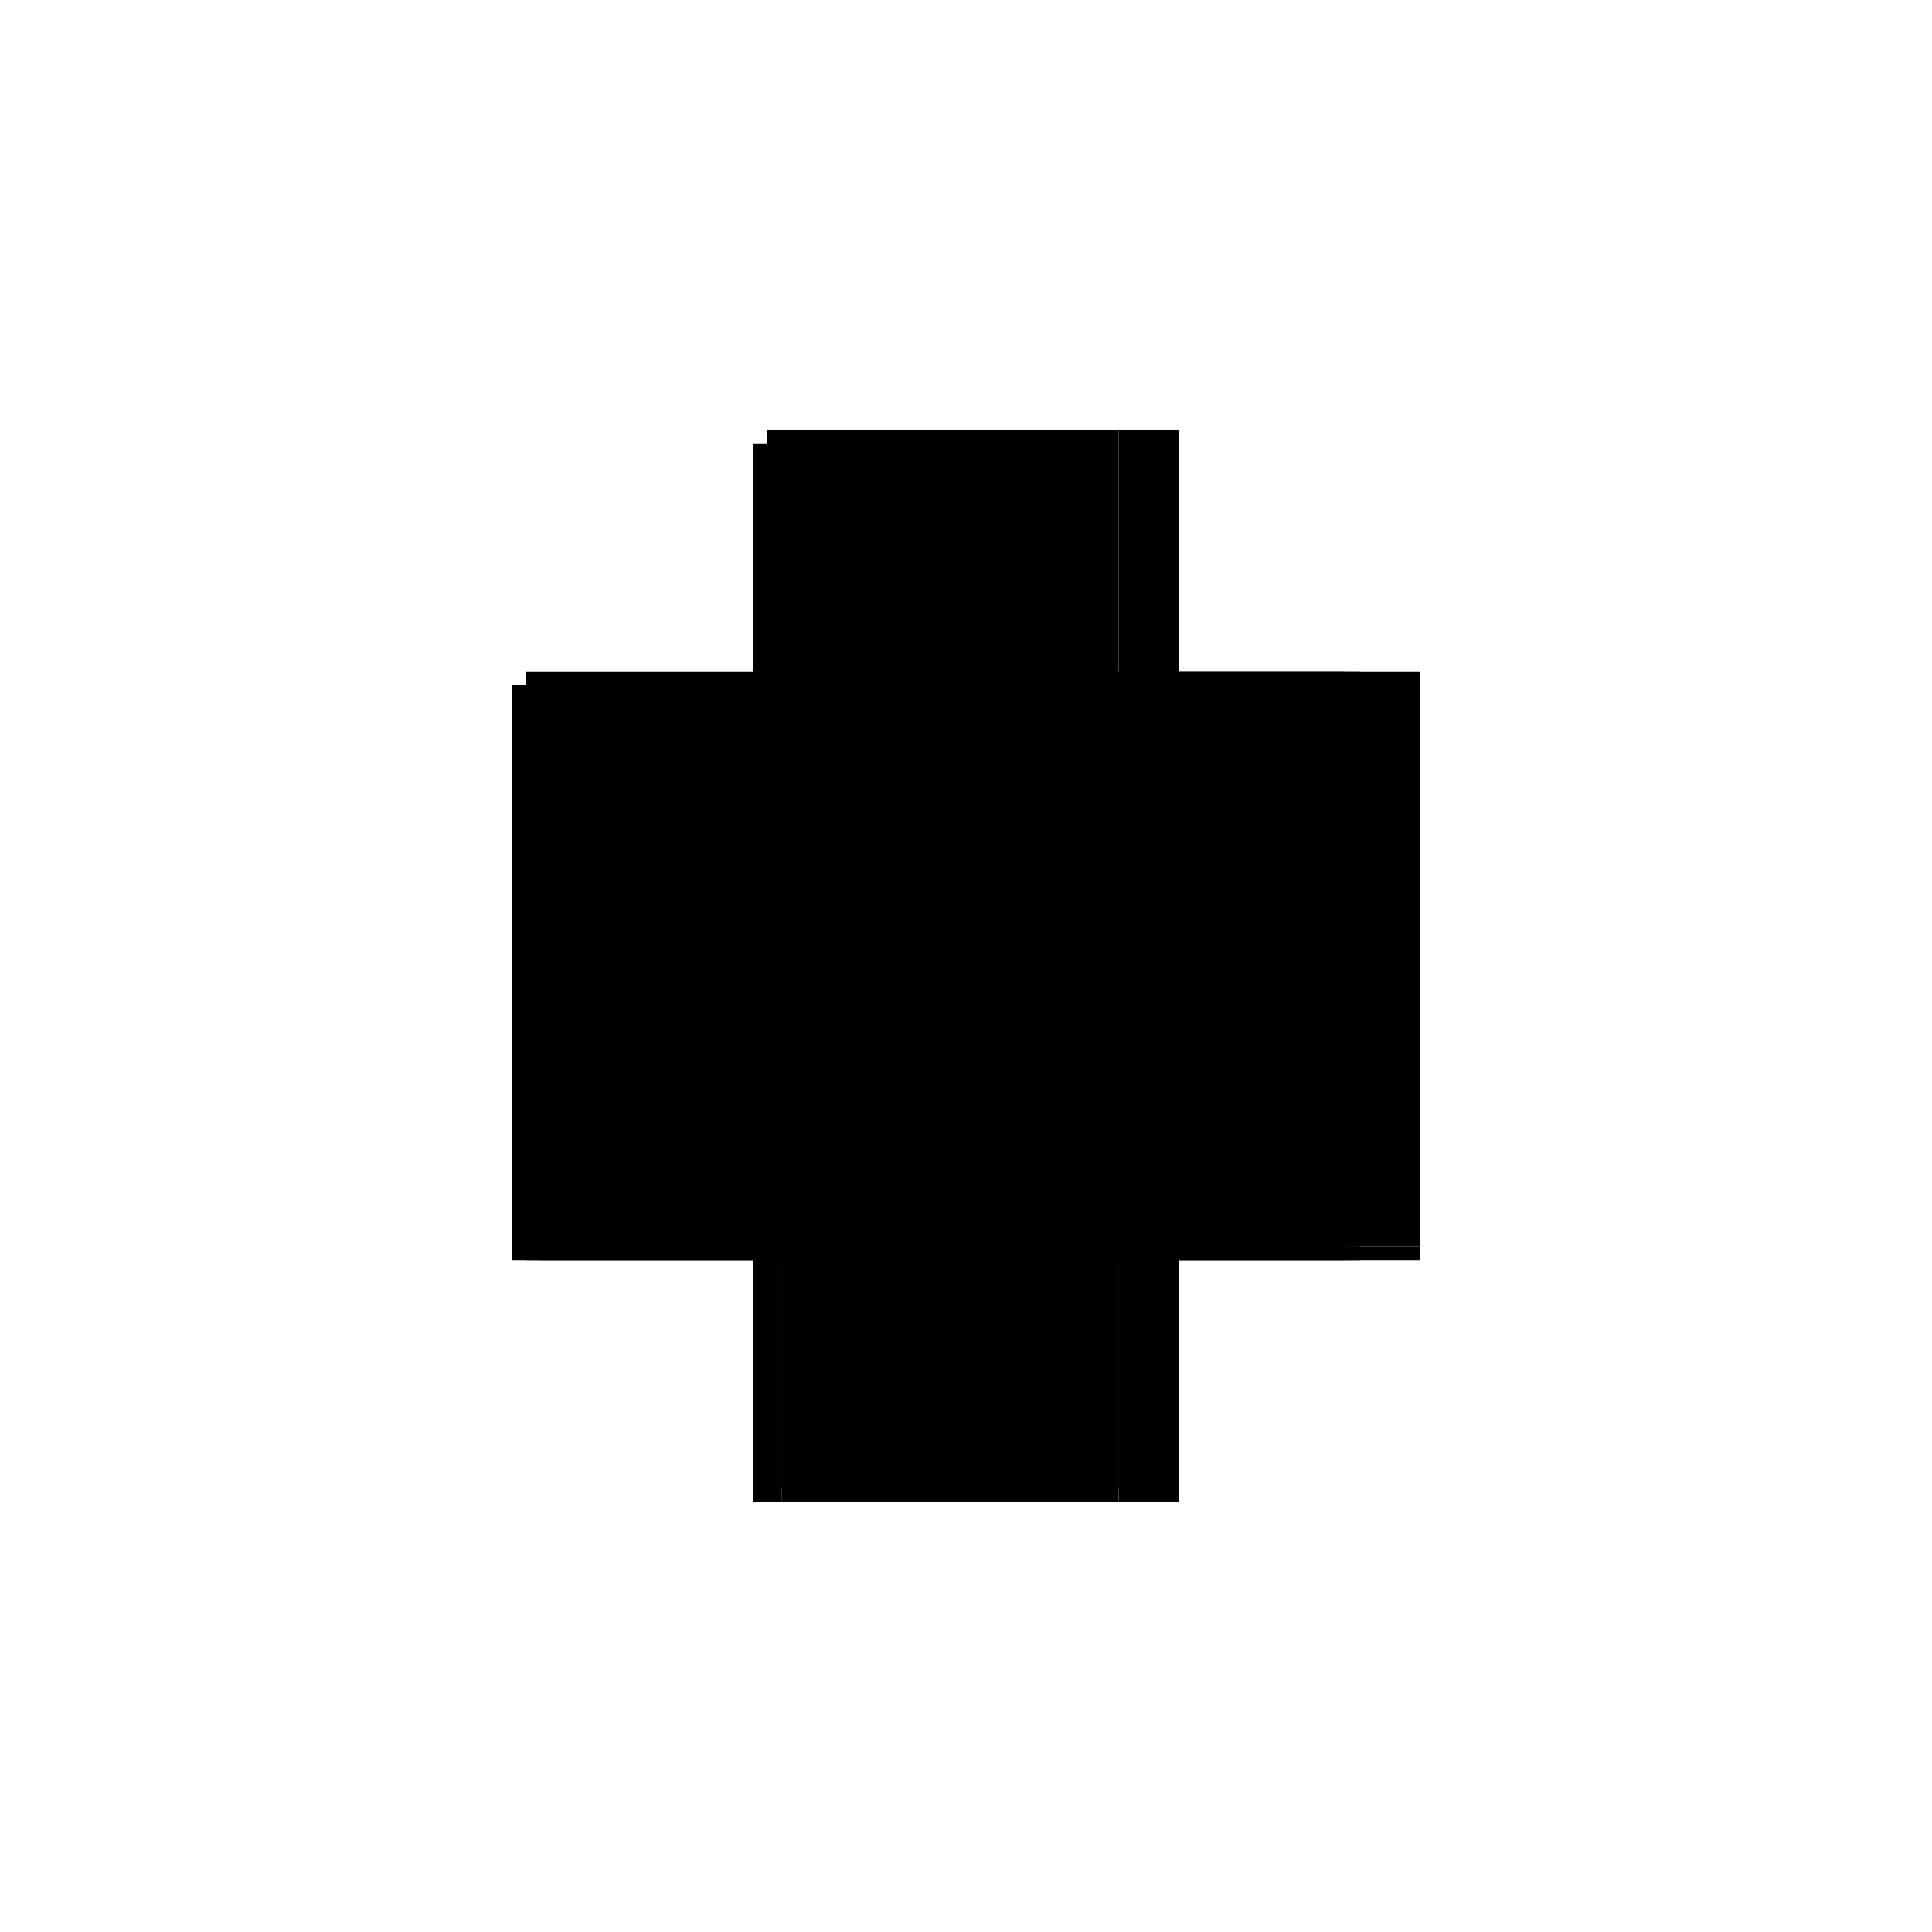 <?xml version="1.0" encoding="utf-8" ?>
<svg xmlns="http://www.w3.org/2000/svg" xmlns:ev="http://www.w3.org/2001/xml-events" xmlns:xlink="http://www.w3.org/1999/xlink" baseProfile="full" height="100%" version="1.1" viewBox="-1,-1,2,2" width="100%">
  <defs>
    <style type="text/css"><![CDATA[.vectorEffectClass {vector-effect: non-scaling-stroke;}]]></style>
  </defs>
  <line class="vectorEffectClass" fill="none" stroke="black" stroke-width="0.5" x1="-0.22" x2="-0.22" y1="0.305" y2="-0.291"/>
  <line class="vectorEffectClass" fill="none" stroke="black" stroke-width="0.5" x1="0.22" x2="0.22" y1="0.29" y2="-0.305"/>
  <line class="vectorEffectClass" fill="none" stroke="black" stroke-width="0.5" x1="-0.206" x2="-0.206" y1="0.29" y2="-0.265"/>
  <line class="vectorEffectClass" fill="none" stroke="black" stroke-width="0.5" x1="-0.206" x2="0.143" y1="-0.305" y2="-0.305"/>
  <line class="vectorEffectClass" fill="none" stroke="black" stroke-width="0.5" x1="-0.191" x2="0.143" y1="0.305" y2="0.305"/>
  <line class="vectorEffectClass" fill="none" stroke="black" stroke-width="0.5" x1="0.158" x2="0.22" y1="-0.305" y2="-0.305"/>
  <line class="vectorEffectClass" fill="none" stroke="black" stroke-width="0.5" x1="0.158" x2="0.22" y1="0.305" y2="0.305"/>
  <line class="vectorEffectClass" fill="none" stroke="black" stroke-width="0.5" x1="-0.206" x2="-0.206" y1="-0.265" y2="-0.291"/>
  <line class="vectorEffectClass" fill="none" stroke="black" stroke-width="0.5" x1="-0.206" x2="-0.206" y1="0.305" y2="0.29"/>
  <line class="vectorEffectClass" fill="none" stroke="black" stroke-width="0.5" x1="0.143" x2="0.158" y1="-0.305" y2="-0.305"/>
  <line class="vectorEffectClass" fill="none" stroke="black" stroke-width="0.5" x1="0.22" x2="0.22" y1="0.305" y2="0.29"/>
  <line class="vectorEffectClass" fill="none" stroke="black" stroke-width="0.5" x1="0.143" x2="0.158" y1="0.305" y2="0.305"/>
  <line class="vectorEffectClass" fill="none" stroke="black" stroke-width="0.5" x1="-0.206" x2="-0.191" y1="0.305" y2="0.305"/>
  <line class="vectorEffectClass" fill="none" stroke="black" stroke-width="0.5" x1="-0.22" x2="-0.206" y1="-0.291" y2="-0.291"/>
  <line class="vectorEffectClass" fill="none" stroke="black" stroke-width="0.5" x1="-0.22" x2="-0.206" y1="0.305" y2="0.305"/>
  <line class="vectorEffectClass" fill="none" stroke="black" stroke-width="0.5" x1="-0.206" x2="-0.206" y1="-0.291" y2="-0.305"/>
  <line class="vectorEffectClass" fill="none" stroke="black" stroke-dasharray="5.0 5.0" stroke-width="0.5" x1="-0.191" x2="0.143" y1="0.29" y2="0.29"/>
  <line class="vectorEffectClass" fill="none" stroke="black" stroke-dasharray="5.0 5.0" stroke-width="0.5" x1="-0.191" x2="0.143" y1="-0.007" y2="-0.007"/>
  <line class="vectorEffectClass" fill="none" stroke="black" stroke-dasharray="5.0 5.0" stroke-width="0.5" x1="-0.191" x2="0.143" y1="0.007" y2="0.007"/>
  <line class="vectorEffectClass" fill="none" stroke="black" stroke-dasharray="5.0 5.0" stroke-width="0.5" x1="0.143" x2="0.143" y1="-0.007" y2="-0.305"/>
  <line class="vectorEffectClass" fill="none" stroke="black" stroke-dasharray="5.0 5.0" stroke-width="0.5" x1="0.158" x2="0.158" y1="-0.007" y2="-0.305"/>
  <line class="vectorEffectClass" fill="none" stroke="black" stroke-dasharray="5.0 5.0" stroke-width="0.5" x1="0.143" x2="0.143" y1="0.29" y2="0.007"/>
  <line class="vectorEffectClass" fill="none" stroke="black" stroke-dasharray="5.0 5.0" stroke-width="0.5" x1="0.158" x2="0.158" y1="0.29" y2="0.007"/>
  <line class="vectorEffectClass" fill="none" stroke="black" stroke-dasharray="5.0 5.0" stroke-width="0.5" x1="-0.191" x2="-0.191" y1="0.29" y2="0.007"/>
  <line class="vectorEffectClass" fill="none" stroke="black" stroke-dasharray="5.0 5.0" stroke-width="0.5" x1="-0.191" x2="-0.191" y1="-0.007" y2="-0.265"/>
  <line class="vectorEffectClass" fill="none" stroke="black" stroke-dasharray="5.0 5.0" stroke-width="0.5" x1="0.158" x2="0.22" y1="0.29" y2="0.29"/>
  <line class="vectorEffectClass" fill="none" stroke="black" stroke-dasharray="5.0 5.0" stroke-width="0.5" x1="0.158" x2="0.213" y1="-0.007" y2="-0.007"/>
  <line class="vectorEffectClass" fill="none" stroke="black" stroke-dasharray="5.0 5.0" stroke-width="0.5" x1="0.158" x2="0.213" y1="0.007" y2="0.007"/>
  <line class="vectorEffectClass" fill="none" stroke="black" stroke-dasharray="5.0 5.0" stroke-width="0.5" x1="-0.191" x2="-0.191" y1="0.305" y2="0.29"/>
  <line class="vectorEffectClass" fill="none" stroke="black" stroke-dasharray="5.0 5.0" stroke-width="0.5" x1="0.143" x2="0.143" y1="0.305" y2="0.29"/>
  <line class="vectorEffectClass" fill="none" stroke="black" stroke-dasharray="5.0 5.0" stroke-width="0.5" x1="0.158" x2="0.158" y1="0.305" y2="0.29"/>
  <line class="vectorEffectClass" fill="none" stroke="black" stroke-dasharray="5.0 5.0" stroke-width="0.5" x1="0.143" x2="0.158" y1="0.29" y2="0.29"/>
  <line class="vectorEffectClass" fill="none" stroke="black" stroke-dasharray="5.0 5.0" stroke-width="0.5" x1="0.143" x2="0.158" y1="-0.007" y2="-0.007"/>
  <line class="vectorEffectClass" fill="none" stroke="black" stroke-dasharray="5.0 5.0" stroke-width="0.5" x1="0.143" x2="0.158" y1="0.007" y2="0.007"/>
  <line class="vectorEffectClass" fill="none" stroke="black" stroke-dasharray="5.0 5.0" stroke-width="0.5" x1="-0.206" x2="-0.191" y1="-0.265" y2="-0.265"/>
  <line class="vectorEffectClass" fill="none" stroke="black" stroke-dasharray="5.0 5.0" stroke-width="0.5" x1="-0.206" x2="-0.191" y1="0.29" y2="0.29"/>
  <line class="vectorEffectClass" fill="none" stroke="black" stroke-dasharray="5.0 5.0" stroke-width="0.5" x1="-0.198" x2="-0.198" y1="0.007" y2="-0.007"/>
  <line class="vectorEffectClass" fill="none" stroke="black" stroke-dasharray="5.0 5.0" stroke-width="0.5" x1="0.213" x2="0.213" y1="0.007" y2="-0.007"/>
  <line class="vectorEffectClass" fill="none" stroke="black" stroke-dasharray="5.0 5.0" stroke-width="0.5" x1="0.143" x2="0.143" y1="0.007" y2="-0.007"/>
  <line class="vectorEffectClass" fill="none" stroke="black" stroke-dasharray="5.0 5.0" stroke-width="0.5" x1="0.158" x2="0.158" y1="0.007" y2="-0.007"/>
  <line class="vectorEffectClass" fill="none" stroke="black" stroke-dasharray="5.0 5.0" stroke-width="0.5" x1="-0.191" x2="-0.191" y1="0.007" y2="-0.007"/>
  <line class="vectorEffectClass" fill="none" stroke="black" stroke-dasharray="5.0 5.0" stroke-width="0.5" x1="-0.198" x2="-0.191" y1="-0.007" y2="-0.007"/>
  <line class="vectorEffectClass" fill="none" stroke="black" stroke-dasharray="5.0 5.0" stroke-width="0.5" x1="-0.198" x2="-0.191" y1="0.007" y2="0.007"/>
</svg>
